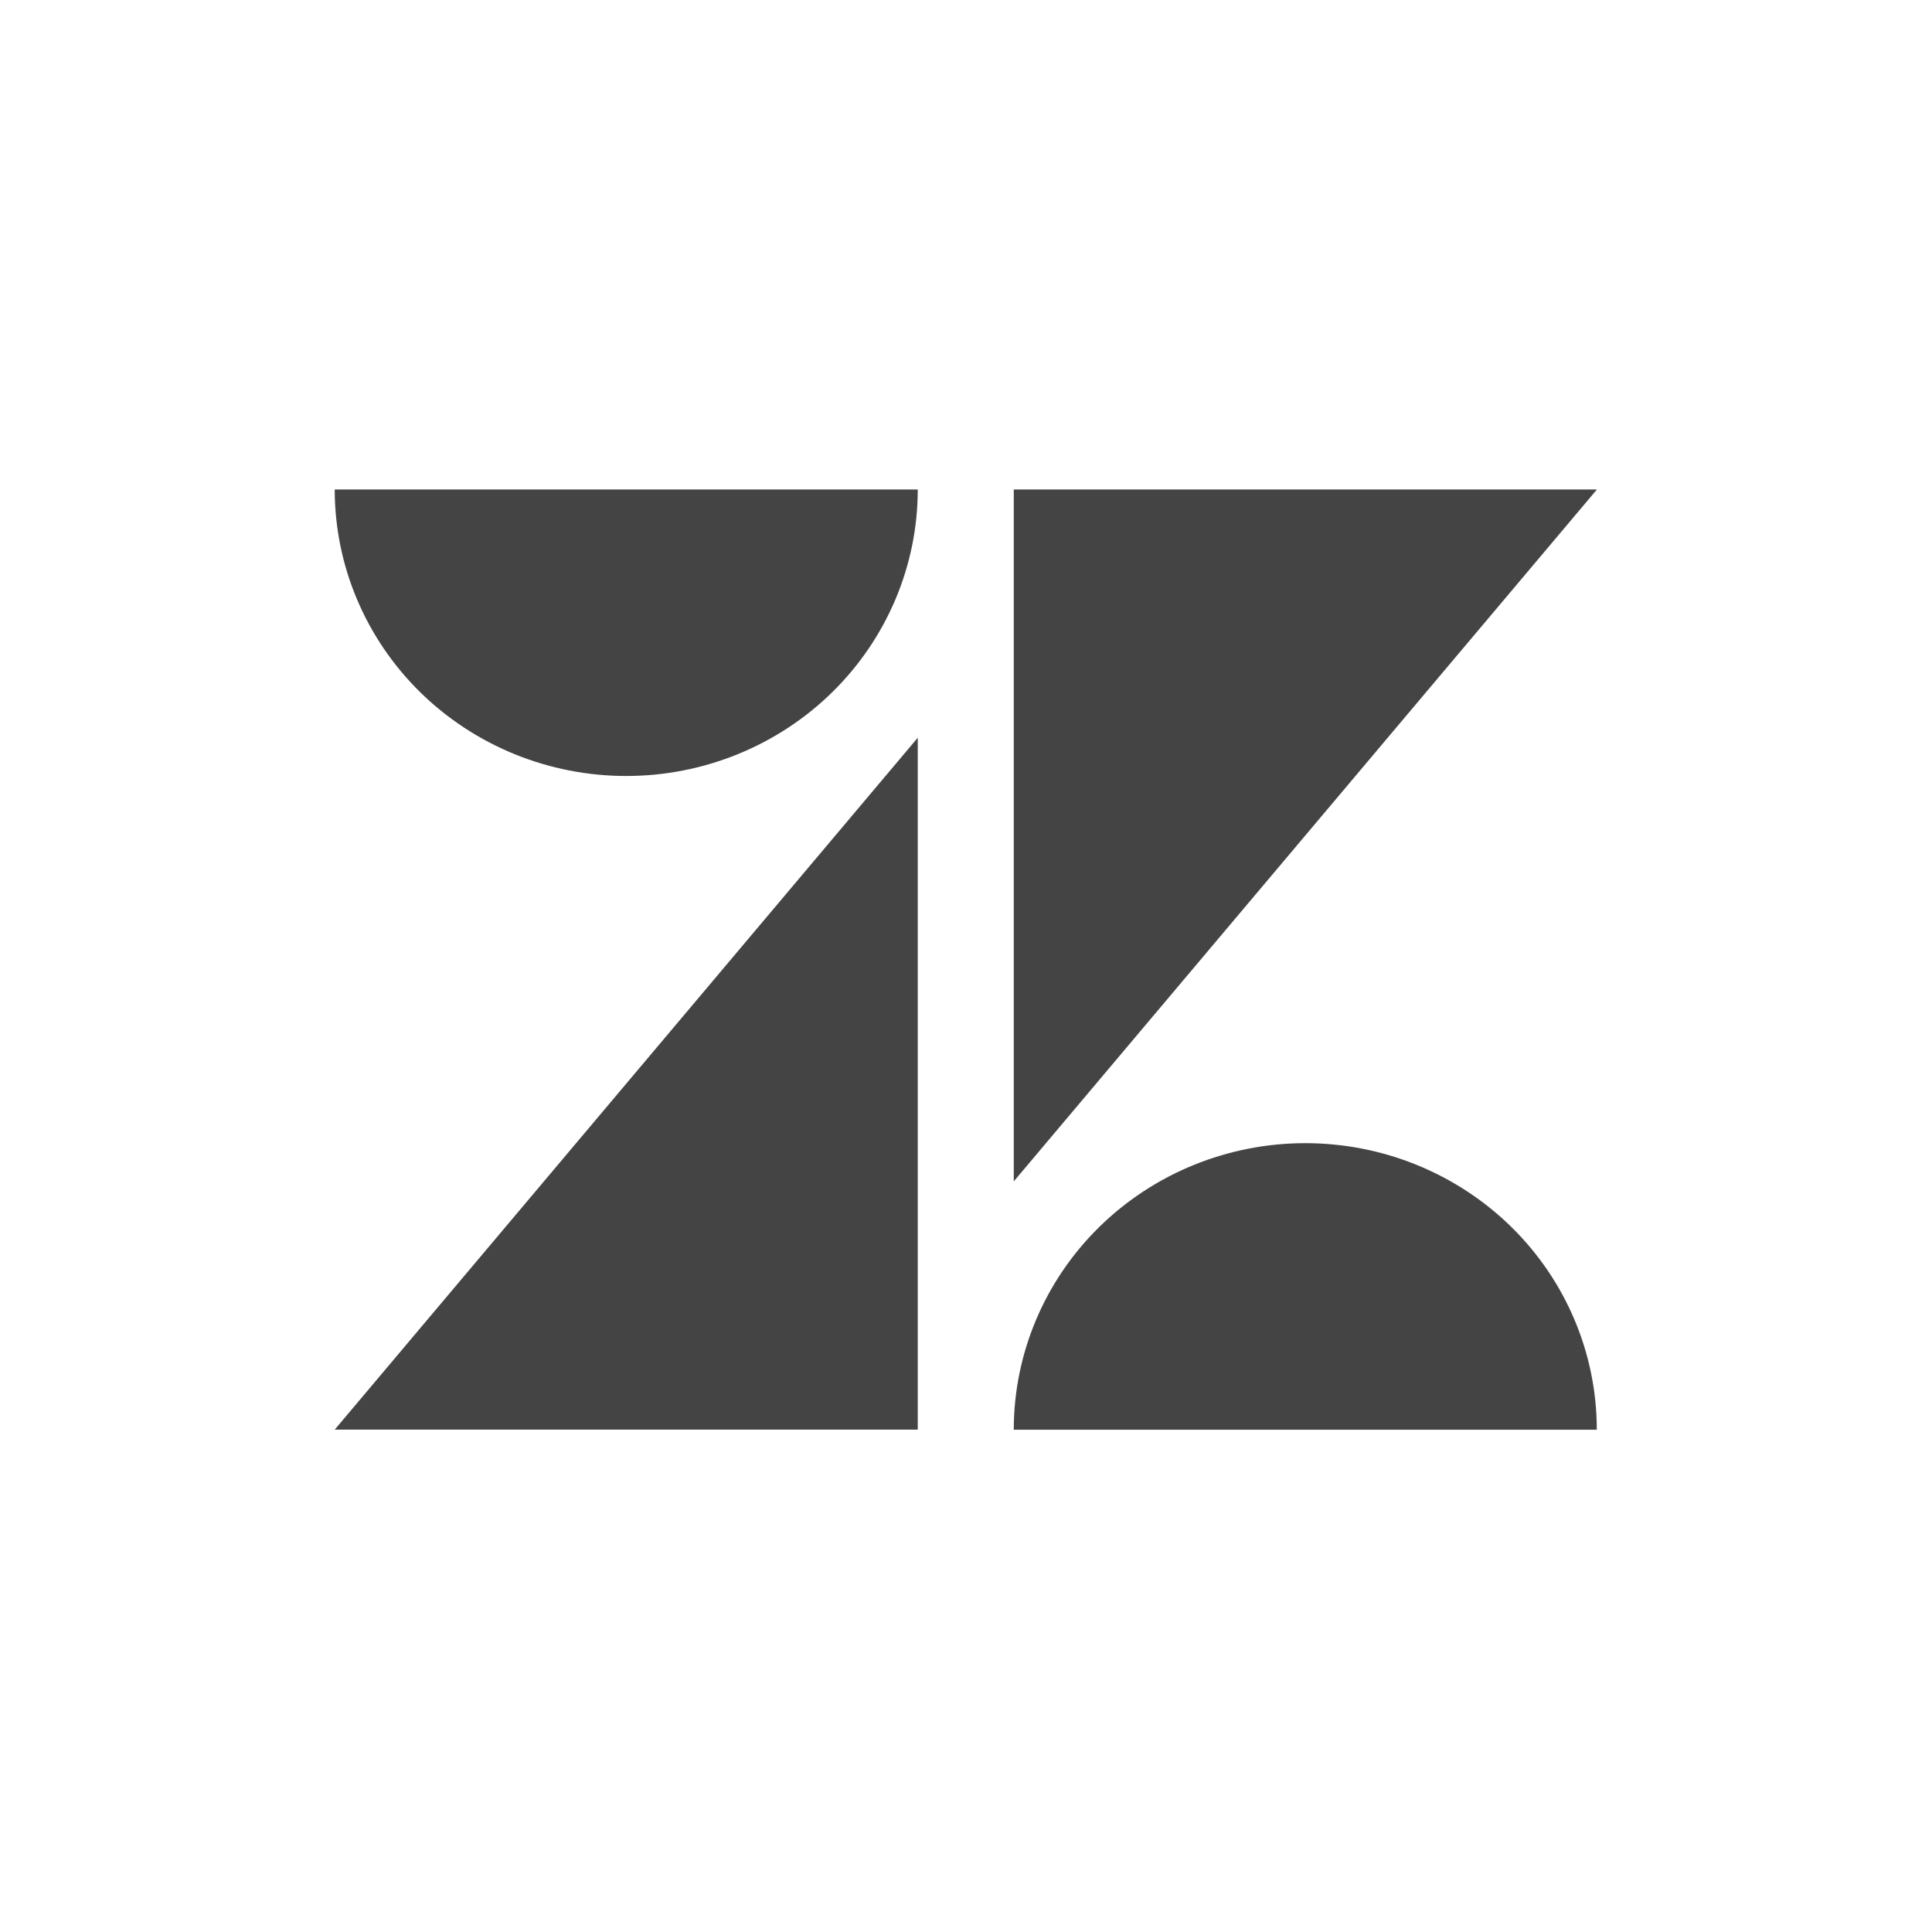 <svg width="40" height="40" viewBox="0 0 40 40" fill="none" xmlns="http://www.w3.org/2000/svg">
<path d="M19.001 15.274V29.599H6.93L19.001 15.274ZM19.001 10.134C19.001 11.707 18.365 13.216 17.233 14.329C16.101 15.441 14.566 16.066 12.965 16.066C11.364 16.066 9.829 15.441 8.697 14.329C7.566 13.216 6.93 11.707 6.93 10.134H19.001ZM20.989 29.601C20.989 28.027 21.625 26.518 22.757 25.405C23.889 24.293 25.424 23.668 27.025 23.668C28.626 23.668 30.161 24.293 31.293 25.405C32.425 26.518 33.06 28.027 33.06 29.601H20.989ZM20.989 24.46V10.134H33.063L20.989 24.459V24.46Z" fill="#444444"/>
</svg>
